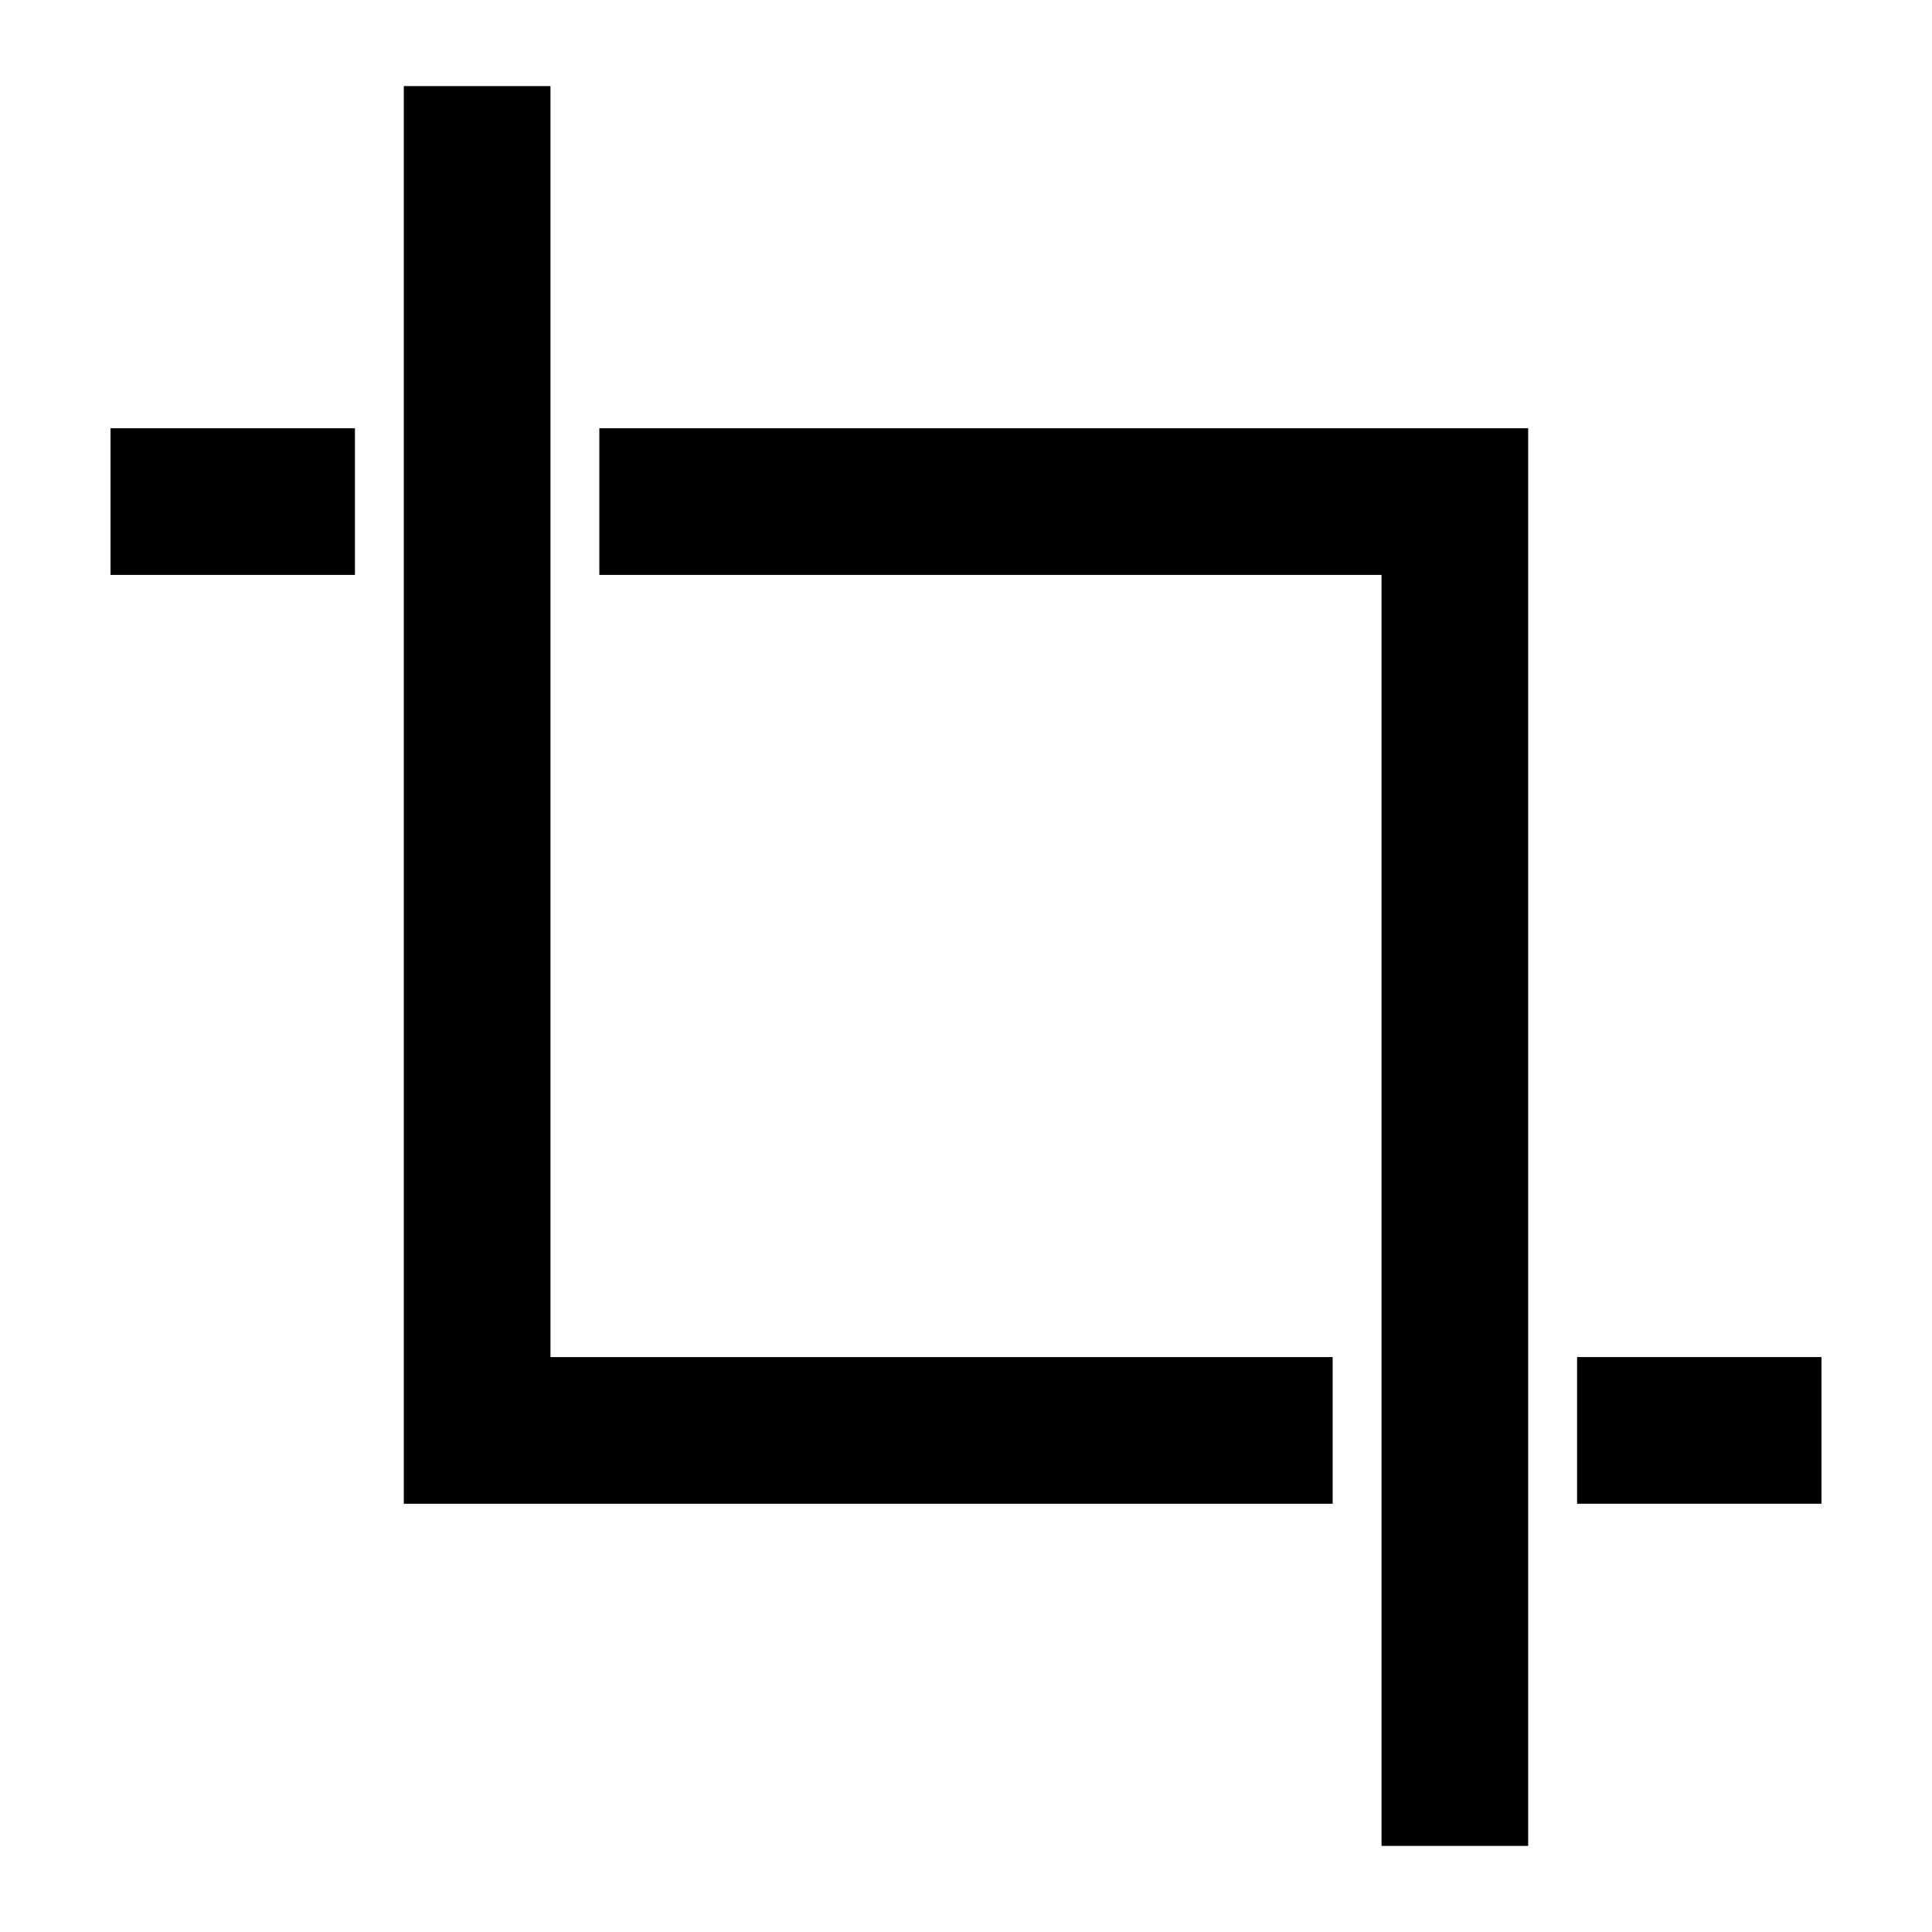 <?xml version="1.0" encoding="UTF-8"?>
<!-- Uploaded to: ICON Repo, www.iconrepo.com, Generator: ICON Repo Mixer Tools -->
<svg fill="#000000" width="800px" height="800px" version="1.1" viewBox="144 144 512 512" xmlns="http://www.w3.org/2000/svg">
 <g>
  <path d="m173.29 257.49h64.773v38.867h-64.773z"/>
  <path d="m289.88 503.64v-336.83h-38.867v375.7h246.15v-38.871z"/>
  <path d="m561.94 503.64h64.773v38.867h-64.773z"/>
  <path d="m302.83 257.49v38.867h207.29v336.83h38.863v-375.7z"/>
 </g>
</svg>